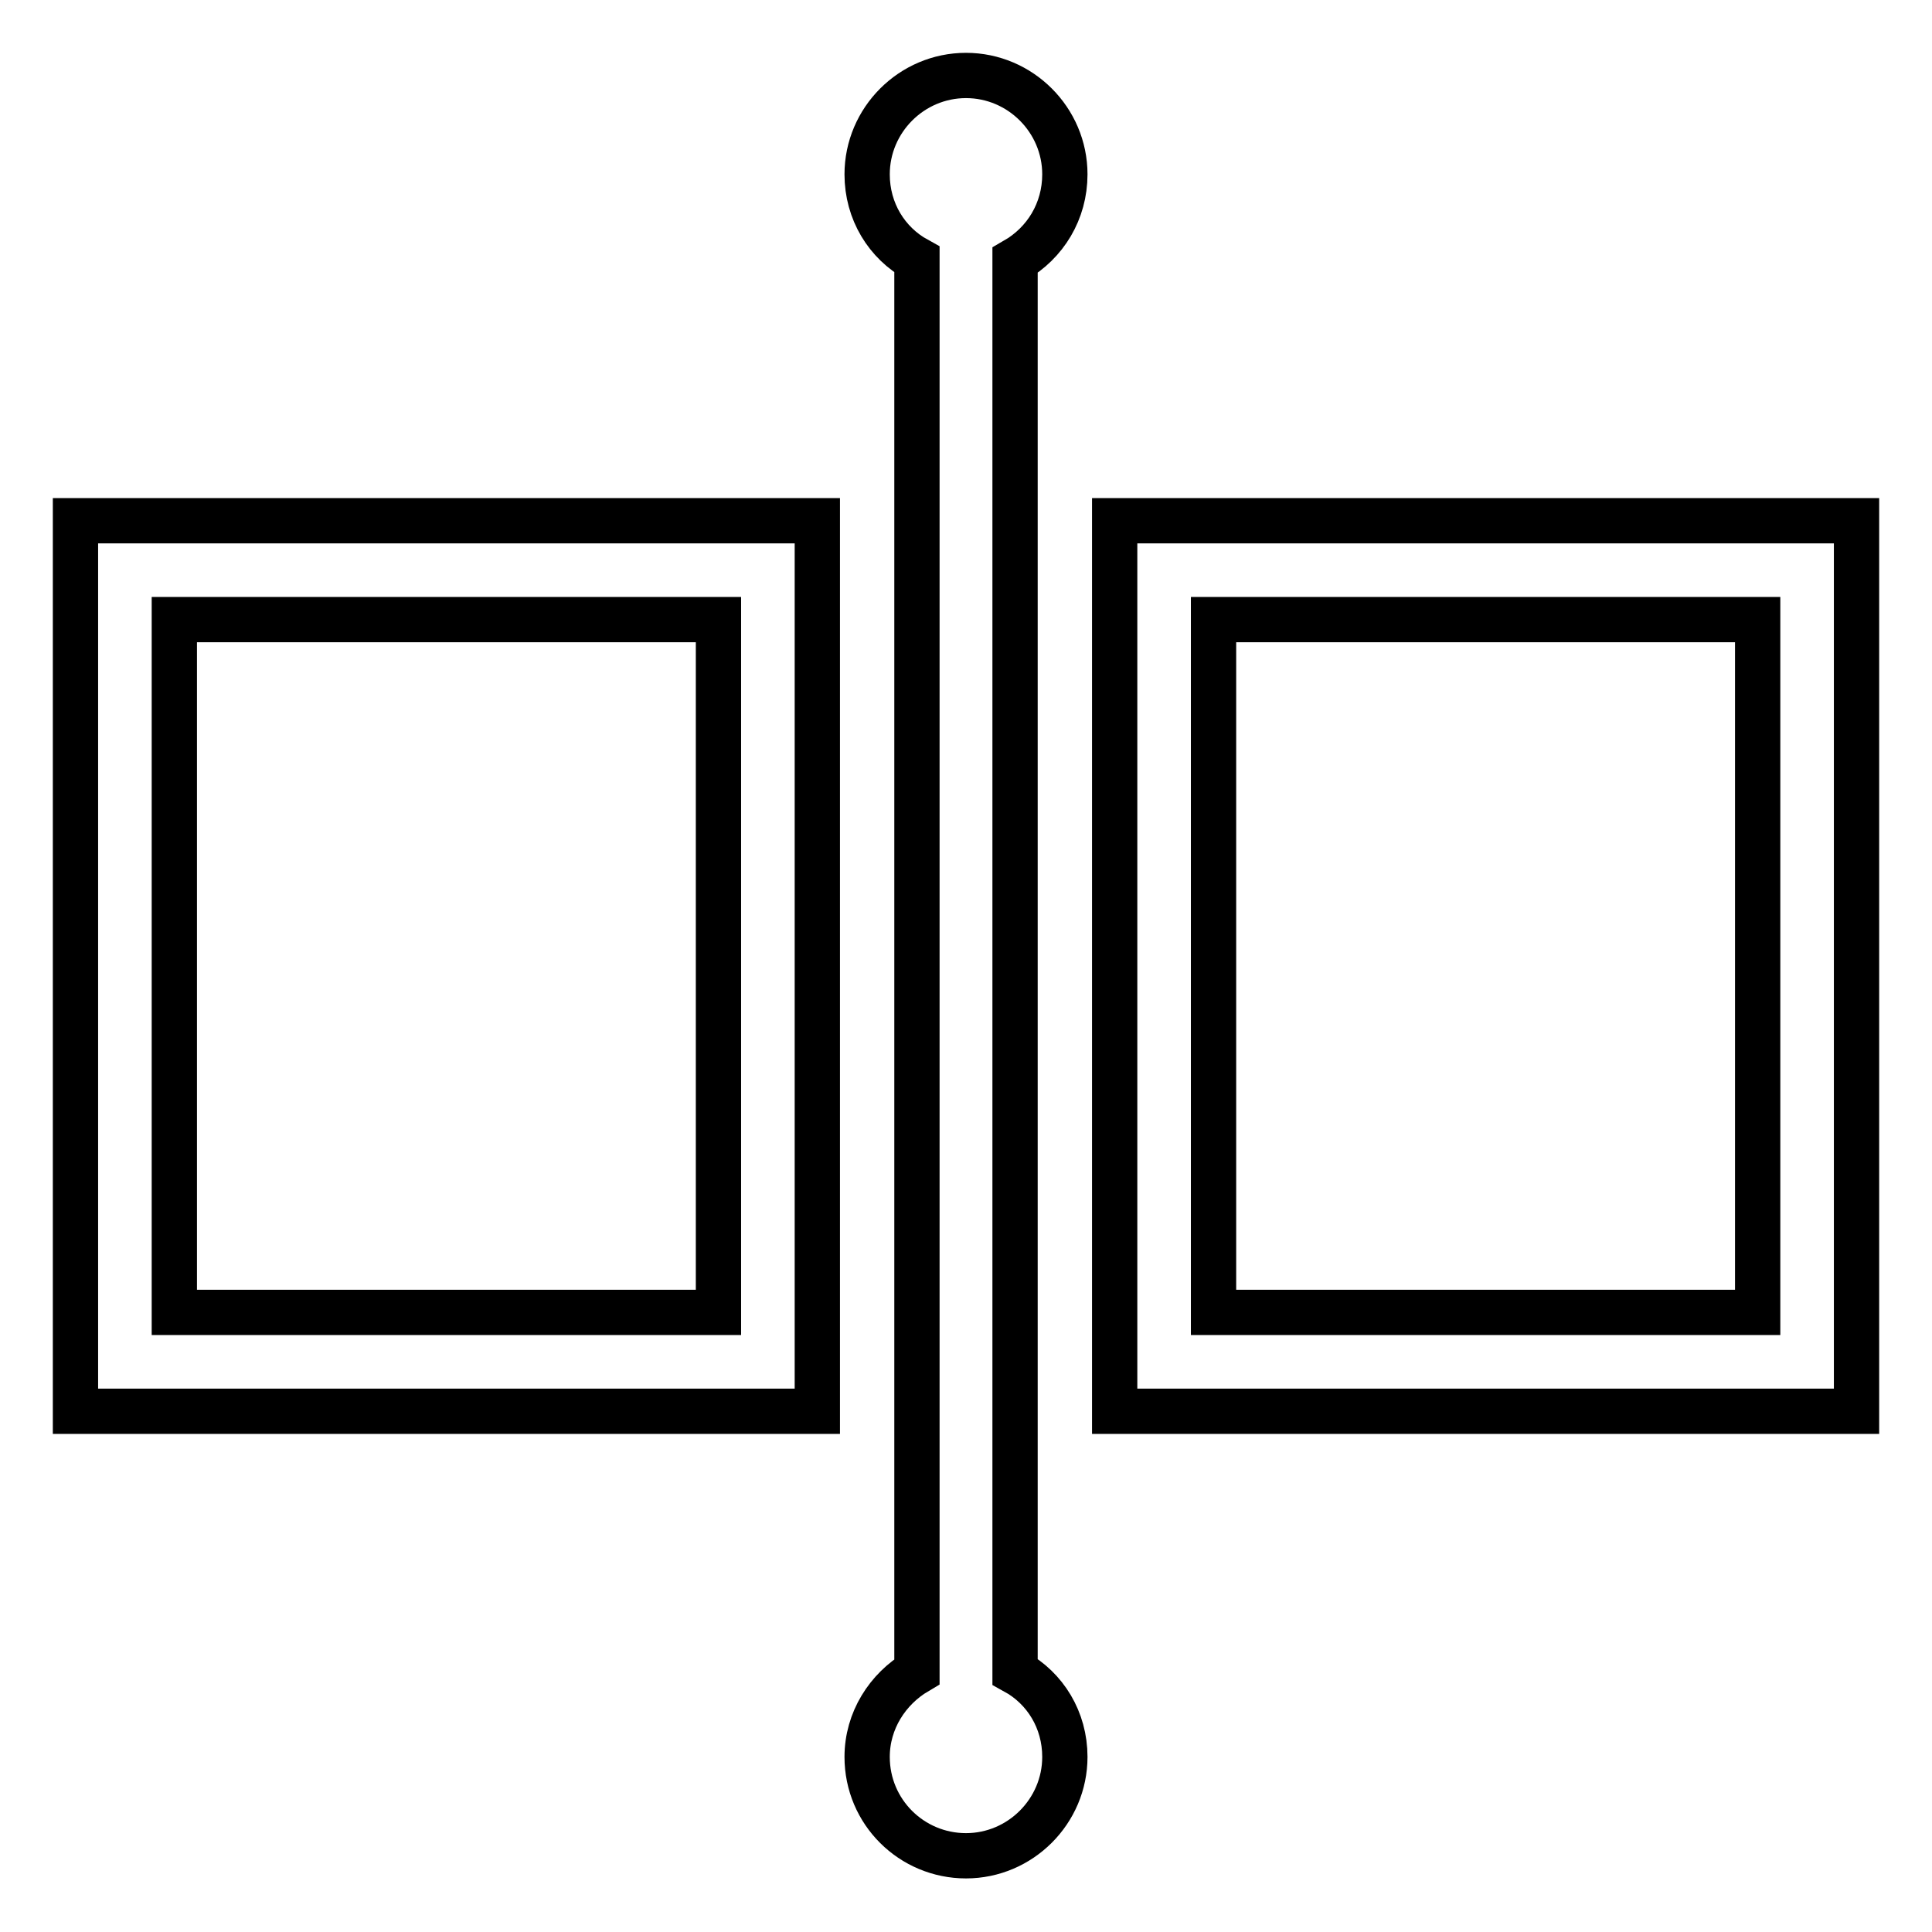 <?xml version="1.0" encoding="utf-8"?>
<!-- Svg Vector Icons : http://www.onlinewebfonts.com/icon -->
<!DOCTYPE svg PUBLIC "-//W3C//DTD SVG 1.1//EN" "http://www.w3.org/Graphics/SVG/1.1/DTD/svg11.dtd">
<svg version="1.1" xmlns="http://www.w3.org/2000/svg" xmlns:xlink="http://www.w3.org/1999/xlink" x="0px" y="0px" viewBox="0 0 256 256" enable-background="new 0 0 256 256" xml:space="preserve">
<g><g><path stroke-width="6" fill-opacity="0" stroke="#000000"  d="M10,187h98.3V69H10V187L10,187z M23.1,82.1h72.1v91.8H23.1V82.1L23.1,82.1z"/><path stroke-width="6" fill-opacity="0" stroke="#000000"  d="M147.7,69v118H246V69H147.7L147.7,69z M232.9,173.9h-72.1V82.1h72.1L232.9,173.9L232.9,173.9z"/><path stroke-width="6" fill-opacity="0" stroke="#000000"  d="M141.1,23.1c0-7.2-5.9-13.1-13.1-13.1c-7.2,0-13.1,5.9-13.1,13.1c0,4.9,2.6,9.1,6.6,11.3v187.1c-3.9,2.3-6.6,6.5-6.6,11.3c0,7.3,5.9,13.1,13.1,13.1c7.2,0,13.1-5.9,13.1-13.1c0-4.9-2.6-9.1-6.6-11.3v-187C138.5,32.2,141.1,28,141.1,23.1L141.1,23.1z"/></g></g>
</svg>